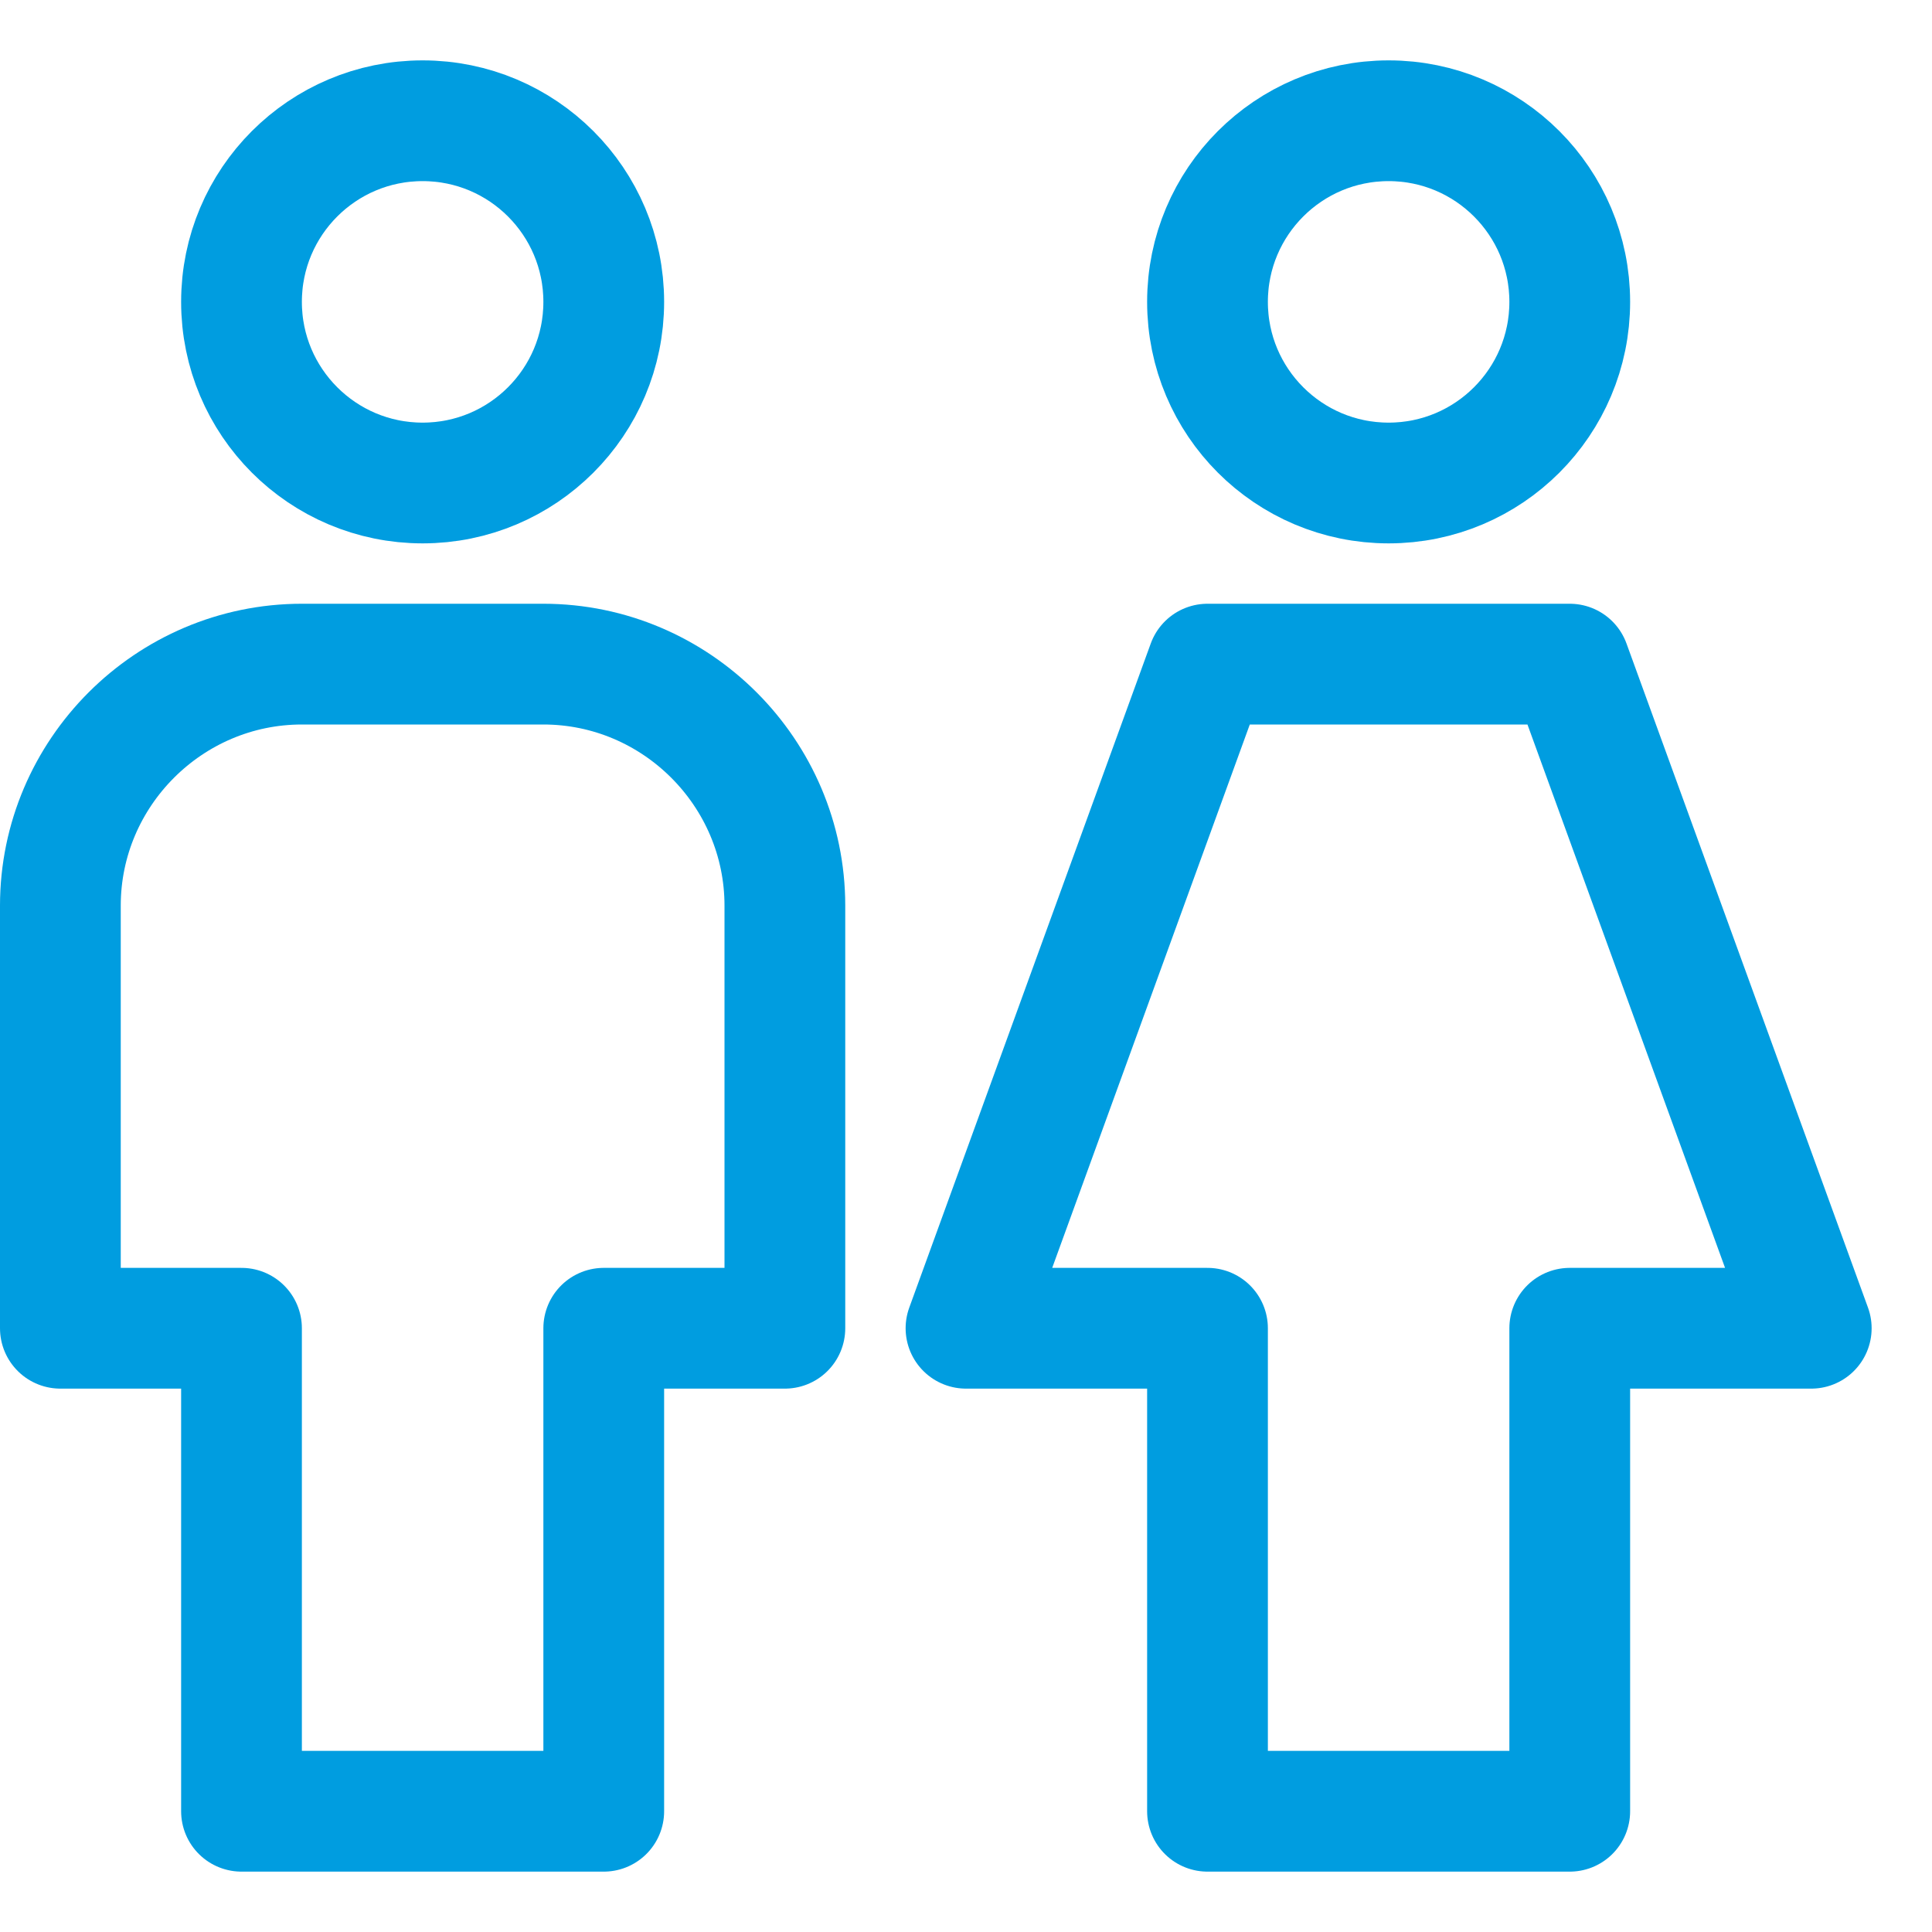 <?xml version="1.0" encoding="UTF-8"?>
<!-- Generator: Adobe Illustrator 25.1.0, SVG Export Plug-In . SVG Version: 6.00 Build 0)  -->
<svg xmlns="http://www.w3.org/2000/svg" xmlns:xlink="http://www.w3.org/1999/xlink" version="1.1" id="Layer_1" x="0px" y="0px" viewBox="0 0 32 32" style="enable-background:new 0 0 32 32;" xml:space="preserve">
<style type="text/css">
	.st0{fill:none;stroke:#002C77;stroke-width:2;stroke-linecap:round;stroke-linejoin:round;stroke-miterlimit:10;}
</style>
<g>
	<path class="st0" d="M10,30H4v-8H1v-7c0-2.2,1.8-4,4-4h4c2.2,0,4,1.8,4,4v7h-3V30z" style="stroke: #009de0;"/>
	<circle class="st0" cx="7" cy="5" r="3" style="stroke: #009de0;"/>
	<circle class="st0" cx="23" cy="5" r="3" style="stroke: #009de0;"/>
	<polygon class="st0" points="26,30 20,30 20,22 16,22 20,11 26,11 30,22 26,22  " style="stroke: #009de0;"/>
</g>
</svg>
